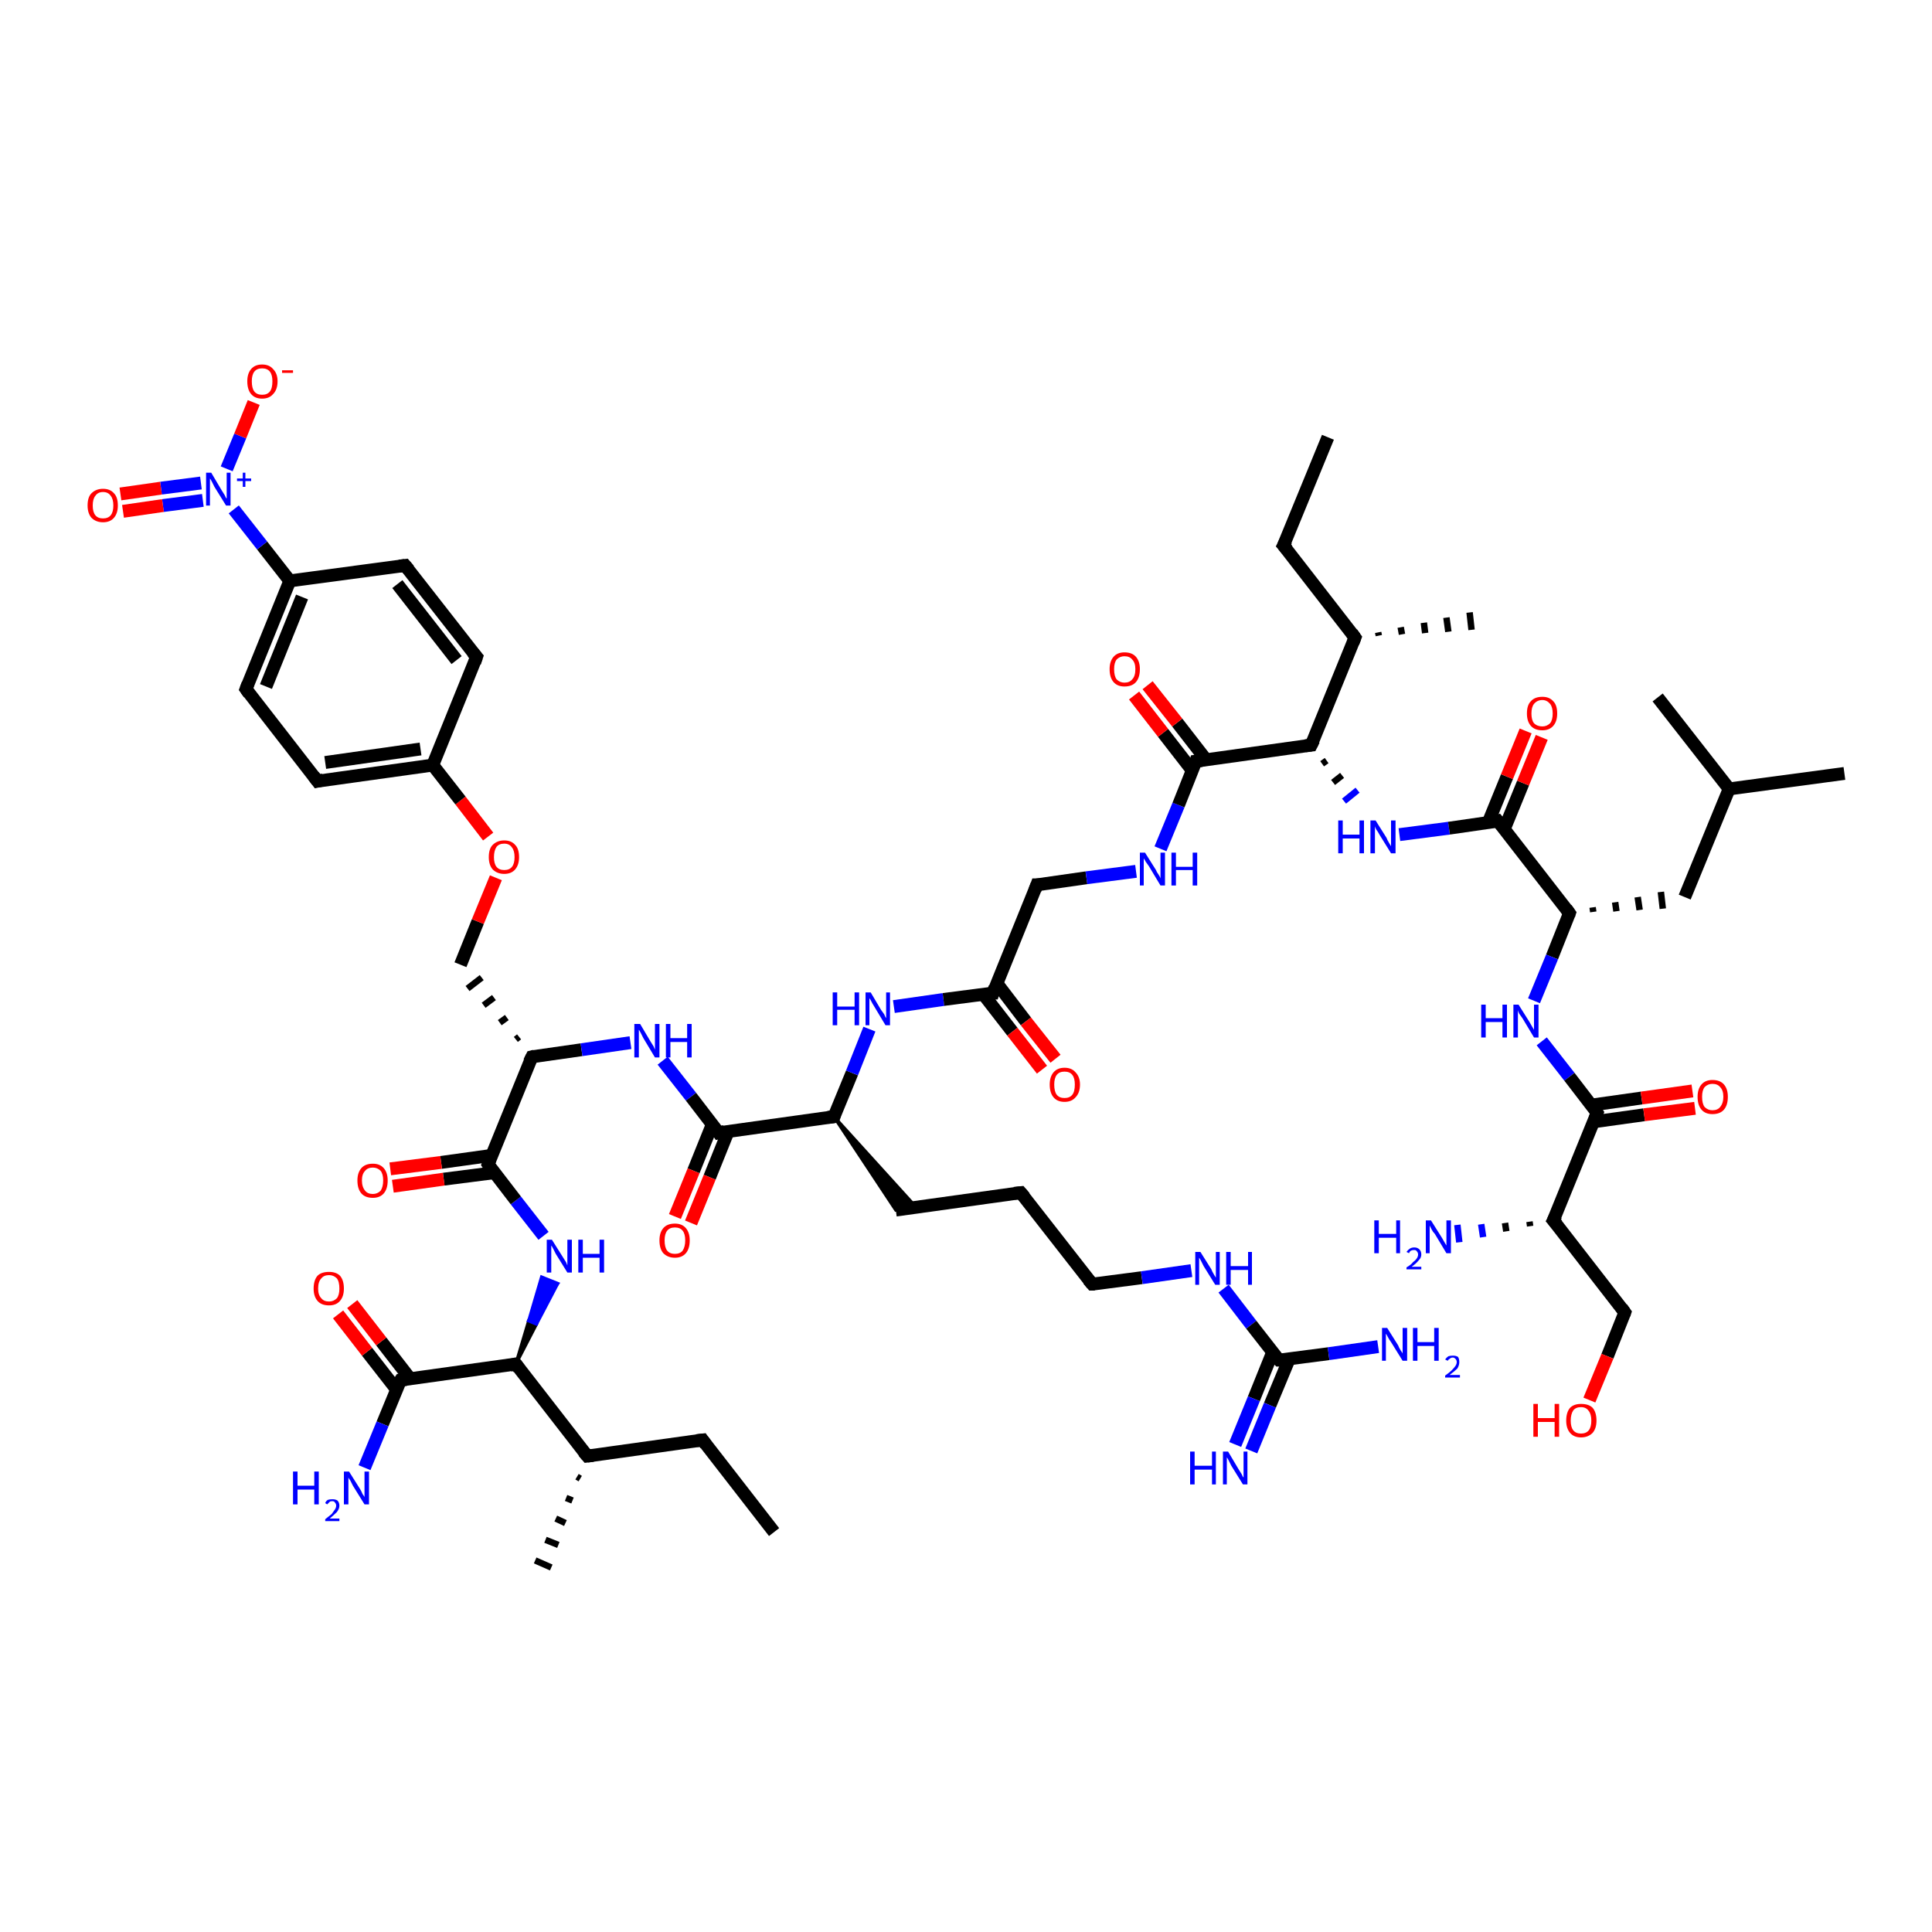 <?xml version='1.0' encoding='iso-8859-1'?>
<svg version='1.1' baseProfile='full'
              xmlns='http://www.w3.org/2000/svg'
                      xmlns:rdkit='http://www.rdkit.org/xml'
                      xmlns:xlink='http://www.w3.org/1999/xlink'
                  xml:space='preserve'
width='300px' height='300px' viewBox='0 0 300 300'>
<!-- END OF HEADER -->
<rect style='opacity:1.0;fill:#FFFFFF;stroke:none' width='300.0' height='300.0' x='0.0' y='0.0'> </rect>
<path class='bond-0 atom-0 atom-1' d='M 120.2,237.9 L 109.1,223.6' style='fill:none;fill-rule:evenodd;stroke:#000000;stroke-width:2.0px;stroke-linecap:butt;stroke-linejoin:miter;stroke-opacity:1' />
<path class='bond-1 atom-1 atom-2' d='M 109.1,223.6 L 91.2,226.1' style='fill:none;fill-rule:evenodd;stroke:#000000;stroke-width:2.0px;stroke-linecap:butt;stroke-linejoin:miter;stroke-opacity:1' />
<path class='bond-2 atom-2 atom-3' d='M 90.1,229.6 L 89.6,229.3' style='fill:none;fill-rule:evenodd;stroke:#000000;stroke-width:1.0px;stroke-linecap:butt;stroke-linejoin:miter;stroke-opacity:1' />
<path class='bond-2 atom-2 atom-3' d='M 88.9,233.0 L 87.9,232.6' style='fill:none;fill-rule:evenodd;stroke:#000000;stroke-width:1.0px;stroke-linecap:butt;stroke-linejoin:miter;stroke-opacity:1' />
<path class='bond-2 atom-2 atom-3' d='M 87.8,236.5 L 86.3,235.8' style='fill:none;fill-rule:evenodd;stroke:#000000;stroke-width:1.0px;stroke-linecap:butt;stroke-linejoin:miter;stroke-opacity:1' />
<path class='bond-2 atom-2 atom-3' d='M 86.7,239.9 L 84.7,239.1' style='fill:none;fill-rule:evenodd;stroke:#000000;stroke-width:1.0px;stroke-linecap:butt;stroke-linejoin:miter;stroke-opacity:1' />
<path class='bond-2 atom-2 atom-3' d='M 85.6,243.4 L 83.1,242.3' style='fill:none;fill-rule:evenodd;stroke:#000000;stroke-width:1.0px;stroke-linecap:butt;stroke-linejoin:miter;stroke-opacity:1' />
<path class='bond-3 atom-2 atom-4' d='M 91.2,226.1 L 80.1,211.8' style='fill:none;fill-rule:evenodd;stroke:#000000;stroke-width:2.0px;stroke-linecap:butt;stroke-linejoin:miter;stroke-opacity:1' />
<path class='bond-4 atom-4 atom-5' d='M 80.1,211.8 L 82.1,205.1 L 83.3,205.6 Z' style='fill:#000000;fill-rule:evenodd;fill-opacity:1;stroke:#000000;stroke-width:0.5px;stroke-linecap:butt;stroke-linejoin:miter;stroke-opacity:1;' />
<path class='bond-4 atom-4 atom-5' d='M 82.1,205.1 L 86.6,199.3 L 84.1,198.3 Z' style='fill:#0000FF;fill-rule:evenodd;fill-opacity:1;stroke:#0000FF;stroke-width:0.5px;stroke-linecap:butt;stroke-linejoin:miter;stroke-opacity:1;' />
<path class='bond-4 atom-4 atom-5' d='M 82.1,205.1 L 83.3,205.6 L 86.6,199.3 Z' style='fill:#0000FF;fill-rule:evenodd;fill-opacity:1;stroke:#0000FF;stroke-width:0.5px;stroke-linecap:butt;stroke-linejoin:miter;stroke-opacity:1;' />
<path class='bond-5 atom-5 atom-6' d='M 84.4,191.9 L 80.1,186.4' style='fill:none;fill-rule:evenodd;stroke:#0000FF;stroke-width:2.0px;stroke-linecap:butt;stroke-linejoin:miter;stroke-opacity:1' />
<path class='bond-5 atom-5 atom-6' d='M 80.1,186.4 L 75.8,180.8' style='fill:none;fill-rule:evenodd;stroke:#000000;stroke-width:2.0px;stroke-linecap:butt;stroke-linejoin:miter;stroke-opacity:1' />
<path class='bond-6 atom-6 atom-7' d='M 76.4,179.4 L 68.5,180.5' style='fill:none;fill-rule:evenodd;stroke:#000000;stroke-width:2.0px;stroke-linecap:butt;stroke-linejoin:miter;stroke-opacity:1' />
<path class='bond-6 atom-6 atom-7' d='M 68.5,180.5 L 60.6,181.5' style='fill:none;fill-rule:evenodd;stroke:#FF0000;stroke-width:2.0px;stroke-linecap:butt;stroke-linejoin:miter;stroke-opacity:1' />
<path class='bond-6 atom-6 atom-7' d='M 76.7,182.1 L 68.9,183.1' style='fill:none;fill-rule:evenodd;stroke:#000000;stroke-width:2.0px;stroke-linecap:butt;stroke-linejoin:miter;stroke-opacity:1' />
<path class='bond-6 atom-6 atom-7' d='M 68.9,183.1 L 61.0,184.2' style='fill:none;fill-rule:evenodd;stroke:#FF0000;stroke-width:2.0px;stroke-linecap:butt;stroke-linejoin:miter;stroke-opacity:1' />
<path class='bond-7 atom-6 atom-8' d='M 75.8,180.8 L 82.6,164.1' style='fill:none;fill-rule:evenodd;stroke:#000000;stroke-width:2.0px;stroke-linecap:butt;stroke-linejoin:miter;stroke-opacity:1' />
<path class='bond-8 atom-8 atom-9' d='M 80.6,161.0 L 80.1,161.4' style='fill:none;fill-rule:evenodd;stroke:#000000;stroke-width:1.0px;stroke-linecap:butt;stroke-linejoin:miter;stroke-opacity:1' />
<path class='bond-8 atom-8 atom-9' d='M 78.7,158.0 L 77.6,158.8' style='fill:none;fill-rule:evenodd;stroke:#000000;stroke-width:1.0px;stroke-linecap:butt;stroke-linejoin:miter;stroke-opacity:1' />
<path class='bond-8 atom-8 atom-9' d='M 76.7,154.9 L 75.1,156.1' style='fill:none;fill-rule:evenodd;stroke:#000000;stroke-width:1.0px;stroke-linecap:butt;stroke-linejoin:miter;stroke-opacity:1' />
<path class='bond-8 atom-8 atom-9' d='M 74.8,151.8 L 72.6,153.5' style='fill:none;fill-rule:evenodd;stroke:#000000;stroke-width:1.0px;stroke-linecap:butt;stroke-linejoin:miter;stroke-opacity:1' />
<path class='bond-9 atom-9 atom-10' d='M 71.5,149.8 L 74.2,143.1' style='fill:none;fill-rule:evenodd;stroke:#000000;stroke-width:2.0px;stroke-linecap:butt;stroke-linejoin:miter;stroke-opacity:1' />
<path class='bond-9 atom-9 atom-10' d='M 74.2,143.1 L 77.0,136.3' style='fill:none;fill-rule:evenodd;stroke:#FF0000;stroke-width:2.0px;stroke-linecap:butt;stroke-linejoin:miter;stroke-opacity:1' />
<path class='bond-10 atom-10 atom-11' d='M 75.8,129.9 L 71.5,124.3' style='fill:none;fill-rule:evenodd;stroke:#FF0000;stroke-width:2.0px;stroke-linecap:butt;stroke-linejoin:miter;stroke-opacity:1' />
<path class='bond-10 atom-10 atom-11' d='M 71.5,124.3 L 67.2,118.8' style='fill:none;fill-rule:evenodd;stroke:#000000;stroke-width:2.0px;stroke-linecap:butt;stroke-linejoin:miter;stroke-opacity:1' />
<path class='bond-11 atom-11 atom-12' d='M 67.2,118.8 L 49.3,121.3' style='fill:none;fill-rule:evenodd;stroke:#000000;stroke-width:2.0px;stroke-linecap:butt;stroke-linejoin:miter;stroke-opacity:1' />
<path class='bond-11 atom-11 atom-12' d='M 65.3,116.3 L 50.5,118.4' style='fill:none;fill-rule:evenodd;stroke:#000000;stroke-width:2.0px;stroke-linecap:butt;stroke-linejoin:miter;stroke-opacity:1' />
<path class='bond-12 atom-12 atom-13' d='M 49.3,121.3 L 38.2,107.0' style='fill:none;fill-rule:evenodd;stroke:#000000;stroke-width:2.0px;stroke-linecap:butt;stroke-linejoin:miter;stroke-opacity:1' />
<path class='bond-13 atom-13 atom-14' d='M 38.2,107.0 L 45.0,90.2' style='fill:none;fill-rule:evenodd;stroke:#000000;stroke-width:2.0px;stroke-linecap:butt;stroke-linejoin:miter;stroke-opacity:1' />
<path class='bond-13 atom-13 atom-14' d='M 41.3,106.6 L 46.9,92.7' style='fill:none;fill-rule:evenodd;stroke:#000000;stroke-width:2.0px;stroke-linecap:butt;stroke-linejoin:miter;stroke-opacity:1' />
<path class='bond-14 atom-14 atom-15' d='M 45.0,90.2 L 62.9,87.8' style='fill:none;fill-rule:evenodd;stroke:#000000;stroke-width:2.0px;stroke-linecap:butt;stroke-linejoin:miter;stroke-opacity:1' />
<path class='bond-15 atom-15 atom-16' d='M 62.9,87.8 L 74.0,102.0' style='fill:none;fill-rule:evenodd;stroke:#000000;stroke-width:2.0px;stroke-linecap:butt;stroke-linejoin:miter;stroke-opacity:1' />
<path class='bond-15 atom-15 atom-16' d='M 61.7,90.7 L 70.9,102.5' style='fill:none;fill-rule:evenodd;stroke:#000000;stroke-width:2.0px;stroke-linecap:butt;stroke-linejoin:miter;stroke-opacity:1' />
<path class='bond-16 atom-14 atom-17' d='M 45.0,90.2 L 40.7,84.7' style='fill:none;fill-rule:evenodd;stroke:#000000;stroke-width:2.0px;stroke-linecap:butt;stroke-linejoin:miter;stroke-opacity:1' />
<path class='bond-16 atom-14 atom-17' d='M 40.7,84.7 L 36.3,79.1' style='fill:none;fill-rule:evenodd;stroke:#0000FF;stroke-width:2.0px;stroke-linecap:butt;stroke-linejoin:miter;stroke-opacity:1' />
<path class='bond-17 atom-17 atom-18' d='M 35.2,72.8 L 37.3,67.7' style='fill:none;fill-rule:evenodd;stroke:#0000FF;stroke-width:2.0px;stroke-linecap:butt;stroke-linejoin:miter;stroke-opacity:1' />
<path class='bond-17 atom-17 atom-18' d='M 37.3,67.7 L 39.4,62.5' style='fill:none;fill-rule:evenodd;stroke:#FF0000;stroke-width:2.0px;stroke-linecap:butt;stroke-linejoin:miter;stroke-opacity:1' />
<path class='bond-18 atom-17 atom-19' d='M 31.2,75.0 L 25.0,75.8' style='fill:none;fill-rule:evenodd;stroke:#0000FF;stroke-width:2.0px;stroke-linecap:butt;stroke-linejoin:miter;stroke-opacity:1' />
<path class='bond-18 atom-17 atom-19' d='M 25.0,75.8 L 18.7,76.7' style='fill:none;fill-rule:evenodd;stroke:#FF0000;stroke-width:2.0px;stroke-linecap:butt;stroke-linejoin:miter;stroke-opacity:1' />
<path class='bond-18 atom-17 atom-19' d='M 31.5,77.7 L 25.3,78.5' style='fill:none;fill-rule:evenodd;stroke:#0000FF;stroke-width:2.0px;stroke-linecap:butt;stroke-linejoin:miter;stroke-opacity:1' />
<path class='bond-18 atom-17 atom-19' d='M 25.3,78.5 L 19.1,79.4' style='fill:none;fill-rule:evenodd;stroke:#FF0000;stroke-width:2.0px;stroke-linecap:butt;stroke-linejoin:miter;stroke-opacity:1' />
<path class='bond-19 atom-8 atom-20' d='M 82.6,164.1 L 90.3,163.0' style='fill:none;fill-rule:evenodd;stroke:#000000;stroke-width:2.0px;stroke-linecap:butt;stroke-linejoin:miter;stroke-opacity:1' />
<path class='bond-19 atom-8 atom-20' d='M 90.3,163.0 L 97.9,161.9' style='fill:none;fill-rule:evenodd;stroke:#0000FF;stroke-width:2.0px;stroke-linecap:butt;stroke-linejoin:miter;stroke-opacity:1' />
<path class='bond-20 atom-20 atom-21' d='M 102.9,164.7 L 107.3,170.3' style='fill:none;fill-rule:evenodd;stroke:#0000FF;stroke-width:2.0px;stroke-linecap:butt;stroke-linejoin:miter;stroke-opacity:1' />
<path class='bond-20 atom-20 atom-21' d='M 107.3,170.3 L 111.6,175.9' style='fill:none;fill-rule:evenodd;stroke:#000000;stroke-width:2.0px;stroke-linecap:butt;stroke-linejoin:miter;stroke-opacity:1' />
<path class='bond-21 atom-21 atom-22' d='M 110.6,174.6 L 107.7,181.8' style='fill:none;fill-rule:evenodd;stroke:#000000;stroke-width:2.0px;stroke-linecap:butt;stroke-linejoin:miter;stroke-opacity:1' />
<path class='bond-21 atom-21 atom-22' d='M 107.7,181.8 L 104.8,188.9' style='fill:none;fill-rule:evenodd;stroke:#FF0000;stroke-width:2.0px;stroke-linecap:butt;stroke-linejoin:miter;stroke-opacity:1' />
<path class='bond-21 atom-21 atom-22' d='M 113.1,175.6 L 110.2,182.8' style='fill:none;fill-rule:evenodd;stroke:#000000;stroke-width:2.0px;stroke-linecap:butt;stroke-linejoin:miter;stroke-opacity:1' />
<path class='bond-21 atom-21 atom-22' d='M 110.2,182.8 L 107.3,189.9' style='fill:none;fill-rule:evenodd;stroke:#FF0000;stroke-width:2.0px;stroke-linecap:butt;stroke-linejoin:miter;stroke-opacity:1' />
<path class='bond-22 atom-21 atom-23' d='M 111.6,175.9 L 129.5,173.4' style='fill:none;fill-rule:evenodd;stroke:#000000;stroke-width:2.0px;stroke-linecap:butt;stroke-linejoin:miter;stroke-opacity:1' />
<path class='bond-23 atom-23 atom-24' d='M 129.5,173.4 L 142.2,187.4 L 139.1,187.9 Z' style='fill:#000000;fill-rule:evenodd;fill-opacity:1;stroke:#000000;stroke-width:0.5px;stroke-linecap:butt;stroke-linejoin:miter;stroke-opacity:1;' />
<path class='bond-24 atom-24 atom-25' d='M 139.1,187.9 L 158.5,185.2' style='fill:none;fill-rule:evenodd;stroke:#000000;stroke-width:2.0px;stroke-linecap:butt;stroke-linejoin:miter;stroke-opacity:1' />
<path class='bond-25 atom-25 atom-26' d='M 158.5,185.2 L 169.6,199.4' style='fill:none;fill-rule:evenodd;stroke:#000000;stroke-width:2.0px;stroke-linecap:butt;stroke-linejoin:miter;stroke-opacity:1' />
<path class='bond-26 atom-26 atom-27' d='M 169.6,199.4 L 177.3,198.4' style='fill:none;fill-rule:evenodd;stroke:#000000;stroke-width:2.0px;stroke-linecap:butt;stroke-linejoin:miter;stroke-opacity:1' />
<path class='bond-26 atom-26 atom-27' d='M 177.3,198.4 L 185.0,197.3' style='fill:none;fill-rule:evenodd;stroke:#0000FF;stroke-width:2.0px;stroke-linecap:butt;stroke-linejoin:miter;stroke-opacity:1' />
<path class='bond-27 atom-27 atom-28' d='M 190.0,200.1 L 194.3,205.7' style='fill:none;fill-rule:evenodd;stroke:#0000FF;stroke-width:2.0px;stroke-linecap:butt;stroke-linejoin:miter;stroke-opacity:1' />
<path class='bond-27 atom-27 atom-28' d='M 194.3,205.7 L 198.6,211.2' style='fill:none;fill-rule:evenodd;stroke:#000000;stroke-width:2.0px;stroke-linecap:butt;stroke-linejoin:miter;stroke-opacity:1' />
<path class='bond-28 atom-28 atom-29' d='M 198.6,211.2 L 206.3,210.2' style='fill:none;fill-rule:evenodd;stroke:#000000;stroke-width:2.0px;stroke-linecap:butt;stroke-linejoin:miter;stroke-opacity:1' />
<path class='bond-28 atom-28 atom-29' d='M 206.3,210.2 L 214.0,209.1' style='fill:none;fill-rule:evenodd;stroke:#0000FF;stroke-width:2.0px;stroke-linecap:butt;stroke-linejoin:miter;stroke-opacity:1' />
<path class='bond-29 atom-28 atom-30' d='M 197.6,210.0 L 194.7,217.2' style='fill:none;fill-rule:evenodd;stroke:#000000;stroke-width:2.0px;stroke-linecap:butt;stroke-linejoin:miter;stroke-opacity:1' />
<path class='bond-29 atom-28 atom-30' d='M 194.7,217.2 L 191.8,224.3' style='fill:none;fill-rule:evenodd;stroke:#0000FF;stroke-width:2.0px;stroke-linecap:butt;stroke-linejoin:miter;stroke-opacity:1' />
<path class='bond-29 atom-28 atom-30' d='M 200.2,211.0 L 197.2,218.2' style='fill:none;fill-rule:evenodd;stroke:#000000;stroke-width:2.0px;stroke-linecap:butt;stroke-linejoin:miter;stroke-opacity:1' />
<path class='bond-29 atom-28 atom-30' d='M 197.2,218.2 L 194.3,225.3' style='fill:none;fill-rule:evenodd;stroke:#0000FF;stroke-width:2.0px;stroke-linecap:butt;stroke-linejoin:miter;stroke-opacity:1' />
<path class='bond-30 atom-23 atom-31' d='M 129.5,173.4 L 132.3,166.6' style='fill:none;fill-rule:evenodd;stroke:#000000;stroke-width:2.0px;stroke-linecap:butt;stroke-linejoin:miter;stroke-opacity:1' />
<path class='bond-30 atom-23 atom-31' d='M 132.3,166.6 L 135.0,159.8' style='fill:none;fill-rule:evenodd;stroke:#0000FF;stroke-width:2.0px;stroke-linecap:butt;stroke-linejoin:miter;stroke-opacity:1' />
<path class='bond-31 atom-31 atom-32' d='M 138.8,156.3 L 146.5,155.2' style='fill:none;fill-rule:evenodd;stroke:#0000FF;stroke-width:2.0px;stroke-linecap:butt;stroke-linejoin:miter;stroke-opacity:1' />
<path class='bond-31 atom-31 atom-32' d='M 146.5,155.2 L 154.2,154.2' style='fill:none;fill-rule:evenodd;stroke:#000000;stroke-width:2.0px;stroke-linecap:butt;stroke-linejoin:miter;stroke-opacity:1' />
<path class='bond-32 atom-32 atom-33' d='M 152.7,154.4 L 157.2,160.2' style='fill:none;fill-rule:evenodd;stroke:#000000;stroke-width:2.0px;stroke-linecap:butt;stroke-linejoin:miter;stroke-opacity:1' />
<path class='bond-32 atom-32 atom-33' d='M 157.2,160.2 L 161.8,166.1' style='fill:none;fill-rule:evenodd;stroke:#FF0000;stroke-width:2.0px;stroke-linecap:butt;stroke-linejoin:miter;stroke-opacity:1' />
<path class='bond-32 atom-32 atom-33' d='M 154.8,152.7 L 159.3,158.6' style='fill:none;fill-rule:evenodd;stroke:#000000;stroke-width:2.0px;stroke-linecap:butt;stroke-linejoin:miter;stroke-opacity:1' />
<path class='bond-32 atom-32 atom-33' d='M 159.3,158.6 L 163.9,164.4' style='fill:none;fill-rule:evenodd;stroke:#FF0000;stroke-width:2.0px;stroke-linecap:butt;stroke-linejoin:miter;stroke-opacity:1' />
<path class='bond-33 atom-32 atom-34' d='M 154.2,154.2 L 161.0,137.4' style='fill:none;fill-rule:evenodd;stroke:#000000;stroke-width:2.0px;stroke-linecap:butt;stroke-linejoin:miter;stroke-opacity:1' />
<path class='bond-34 atom-34 atom-35' d='M 161.0,137.4 L 168.7,136.3' style='fill:none;fill-rule:evenodd;stroke:#000000;stroke-width:2.0px;stroke-linecap:butt;stroke-linejoin:miter;stroke-opacity:1' />
<path class='bond-34 atom-34 atom-35' d='M 168.7,136.3 L 176.4,135.3' style='fill:none;fill-rule:evenodd;stroke:#0000FF;stroke-width:2.0px;stroke-linecap:butt;stroke-linejoin:miter;stroke-opacity:1' />
<path class='bond-35 atom-35 atom-36' d='M 180.2,131.8 L 183.0,125.0' style='fill:none;fill-rule:evenodd;stroke:#0000FF;stroke-width:2.0px;stroke-linecap:butt;stroke-linejoin:miter;stroke-opacity:1' />
<path class='bond-35 atom-35 atom-36' d='M 183.0,125.0 L 185.7,118.2' style='fill:none;fill-rule:evenodd;stroke:#000000;stroke-width:2.0px;stroke-linecap:butt;stroke-linejoin:miter;stroke-opacity:1' />
<path class='bond-36 atom-36 atom-37' d='M 187.3,118.0 L 182.8,112.2' style='fill:none;fill-rule:evenodd;stroke:#000000;stroke-width:2.0px;stroke-linecap:butt;stroke-linejoin:miter;stroke-opacity:1' />
<path class='bond-36 atom-36 atom-37' d='M 182.8,112.2 L 178.2,106.4' style='fill:none;fill-rule:evenodd;stroke:#FF0000;stroke-width:2.0px;stroke-linecap:butt;stroke-linejoin:miter;stroke-opacity:1' />
<path class='bond-36 atom-36 atom-37' d='M 185.1,119.6 L 180.6,113.8' style='fill:none;fill-rule:evenodd;stroke:#000000;stroke-width:2.0px;stroke-linecap:butt;stroke-linejoin:miter;stroke-opacity:1' />
<path class='bond-36 atom-36 atom-37' d='M 180.6,113.8 L 176.1,108.0' style='fill:none;fill-rule:evenodd;stroke:#FF0000;stroke-width:2.0px;stroke-linecap:butt;stroke-linejoin:miter;stroke-opacity:1' />
<path class='bond-37 atom-36 atom-38' d='M 185.7,118.2 L 203.6,115.7' style='fill:none;fill-rule:evenodd;stroke:#000000;stroke-width:2.0px;stroke-linecap:butt;stroke-linejoin:miter;stroke-opacity:1' />
<path class='bond-38 atom-38 atom-39' d='M 205.3,118.6 L 206.0,118.1' style='fill:none;fill-rule:evenodd;stroke:#000000;stroke-width:1.0px;stroke-linecap:butt;stroke-linejoin:miter;stroke-opacity:1' />
<path class='bond-38 atom-38 atom-39' d='M 207.0,121.5 L 208.4,120.4' style='fill:none;fill-rule:evenodd;stroke:#000000;stroke-width:1.0px;stroke-linecap:butt;stroke-linejoin:miter;stroke-opacity:1' />
<path class='bond-38 atom-38 atom-39' d='M 208.7,124.4 L 210.8,122.7' style='fill:none;fill-rule:evenodd;stroke:#0000FF;stroke-width:1.0px;stroke-linecap:butt;stroke-linejoin:miter;stroke-opacity:1' />
<path class='bond-39 atom-39 atom-40' d='M 217.3,129.6 L 225.0,128.6' style='fill:none;fill-rule:evenodd;stroke:#0000FF;stroke-width:2.0px;stroke-linecap:butt;stroke-linejoin:miter;stroke-opacity:1' />
<path class='bond-39 atom-39 atom-40' d='M 225.0,128.6 L 232.6,127.5' style='fill:none;fill-rule:evenodd;stroke:#000000;stroke-width:2.0px;stroke-linecap:butt;stroke-linejoin:miter;stroke-opacity:1' />
<path class='bond-40 atom-40 atom-41' d='M 233.6,128.7 L 236.5,121.6' style='fill:none;fill-rule:evenodd;stroke:#000000;stroke-width:2.0px;stroke-linecap:butt;stroke-linejoin:miter;stroke-opacity:1' />
<path class='bond-40 atom-40 atom-41' d='M 236.5,121.6 L 239.4,114.5' style='fill:none;fill-rule:evenodd;stroke:#FF0000;stroke-width:2.0px;stroke-linecap:butt;stroke-linejoin:miter;stroke-opacity:1' />
<path class='bond-40 atom-40 atom-41' d='M 231.1,127.7 L 234.0,120.6' style='fill:none;fill-rule:evenodd;stroke:#000000;stroke-width:2.0px;stroke-linecap:butt;stroke-linejoin:miter;stroke-opacity:1' />
<path class='bond-40 atom-40 atom-41' d='M 234.0,120.6 L 236.9,113.5' style='fill:none;fill-rule:evenodd;stroke:#FF0000;stroke-width:2.0px;stroke-linecap:butt;stroke-linejoin:miter;stroke-opacity:1' />
<path class='bond-41 atom-40 atom-42' d='M 232.6,127.5 L 243.7,141.8' style='fill:none;fill-rule:evenodd;stroke:#000000;stroke-width:2.0px;stroke-linecap:butt;stroke-linejoin:miter;stroke-opacity:1' />
<path class='bond-42 atom-42 atom-43' d='M 247.4,141.6 L 247.3,140.9' style='fill:none;fill-rule:evenodd;stroke:#000000;stroke-width:1.0px;stroke-linecap:butt;stroke-linejoin:miter;stroke-opacity:1' />
<path class='bond-42 atom-42 atom-43' d='M 251.0,141.5 L 250.8,140.1' style='fill:none;fill-rule:evenodd;stroke:#000000;stroke-width:1.0px;stroke-linecap:butt;stroke-linejoin:miter;stroke-opacity:1' />
<path class='bond-42 atom-42 atom-43' d='M 254.6,141.3 L 254.3,139.3' style='fill:none;fill-rule:evenodd;stroke:#000000;stroke-width:1.0px;stroke-linecap:butt;stroke-linejoin:miter;stroke-opacity:1' />
<path class='bond-42 atom-42 atom-43' d='M 258.2,141.1 L 257.9,138.5' style='fill:none;fill-rule:evenodd;stroke:#000000;stroke-width:1.0px;stroke-linecap:butt;stroke-linejoin:miter;stroke-opacity:1' />
<path class='bond-43 atom-43 atom-44' d='M 261.6,139.3 L 268.5,122.5' style='fill:none;fill-rule:evenodd;stroke:#000000;stroke-width:2.0px;stroke-linecap:butt;stroke-linejoin:miter;stroke-opacity:1' />
<path class='bond-44 atom-44 atom-45' d='M 268.5,122.5 L 286.4,120.1' style='fill:none;fill-rule:evenodd;stroke:#000000;stroke-width:2.0px;stroke-linecap:butt;stroke-linejoin:miter;stroke-opacity:1' />
<path class='bond-45 atom-44 atom-46' d='M 268.5,122.5 L 257.4,108.3' style='fill:none;fill-rule:evenodd;stroke:#000000;stroke-width:2.0px;stroke-linecap:butt;stroke-linejoin:miter;stroke-opacity:1' />
<path class='bond-46 atom-42 atom-47' d='M 243.7,141.8 L 241.0,148.6' style='fill:none;fill-rule:evenodd;stroke:#000000;stroke-width:2.0px;stroke-linecap:butt;stroke-linejoin:miter;stroke-opacity:1' />
<path class='bond-46 atom-42 atom-47' d='M 241.0,148.6 L 238.2,155.4' style='fill:none;fill-rule:evenodd;stroke:#0000FF;stroke-width:2.0px;stroke-linecap:butt;stroke-linejoin:miter;stroke-opacity:1' />
<path class='bond-47 atom-47 atom-48' d='M 239.4,161.7 L 243.7,167.2' style='fill:none;fill-rule:evenodd;stroke:#0000FF;stroke-width:2.0px;stroke-linecap:butt;stroke-linejoin:miter;stroke-opacity:1' />
<path class='bond-47 atom-47 atom-48' d='M 243.7,167.2 L 248.0,172.8' style='fill:none;fill-rule:evenodd;stroke:#000000;stroke-width:2.0px;stroke-linecap:butt;stroke-linejoin:miter;stroke-opacity:1' />
<path class='bond-48 atom-48 atom-49' d='M 247.4,174.2 L 255.3,173.1' style='fill:none;fill-rule:evenodd;stroke:#000000;stroke-width:2.0px;stroke-linecap:butt;stroke-linejoin:miter;stroke-opacity:1' />
<path class='bond-48 atom-48 atom-49' d='M 255.3,173.1 L 263.2,172.1' style='fill:none;fill-rule:evenodd;stroke:#FF0000;stroke-width:2.0px;stroke-linecap:butt;stroke-linejoin:miter;stroke-opacity:1' />
<path class='bond-48 atom-48 atom-49' d='M 247.1,171.6 L 254.9,170.5' style='fill:none;fill-rule:evenodd;stroke:#000000;stroke-width:2.0px;stroke-linecap:butt;stroke-linejoin:miter;stroke-opacity:1' />
<path class='bond-48 atom-48 atom-49' d='M 254.9,170.5 L 262.8,169.4' style='fill:none;fill-rule:evenodd;stroke:#FF0000;stroke-width:2.0px;stroke-linecap:butt;stroke-linejoin:miter;stroke-opacity:1' />
<path class='bond-49 atom-48 atom-50' d='M 248.0,172.8 L 241.2,189.5' style='fill:none;fill-rule:evenodd;stroke:#000000;stroke-width:2.0px;stroke-linecap:butt;stroke-linejoin:miter;stroke-opacity:1' />
<path class='bond-50 atom-50 atom-51' d='M 237.6,190.4 L 237.5,189.7' style='fill:none;fill-rule:evenodd;stroke:#000000;stroke-width:1.0px;stroke-linecap:butt;stroke-linejoin:miter;stroke-opacity:1' />
<path class='bond-50 atom-50 atom-51' d='M 233.9,191.2 L 233.7,189.9' style='fill:none;fill-rule:evenodd;stroke:#000000;stroke-width:1.0px;stroke-linecap:butt;stroke-linejoin:miter;stroke-opacity:1' />
<path class='bond-50 atom-50 atom-51' d='M 230.3,192.1 L 230.0,190.1' style='fill:none;fill-rule:evenodd;stroke:#0000FF;stroke-width:1.0px;stroke-linecap:butt;stroke-linejoin:miter;stroke-opacity:1' />
<path class='bond-50 atom-50 atom-51' d='M 226.6,192.9 L 226.3,190.2' style='fill:none;fill-rule:evenodd;stroke:#0000FF;stroke-width:1.0px;stroke-linecap:butt;stroke-linejoin:miter;stroke-opacity:1' />
<path class='bond-51 atom-50 atom-52' d='M 241.2,189.5 L 252.3,203.8' style='fill:none;fill-rule:evenodd;stroke:#000000;stroke-width:2.0px;stroke-linecap:butt;stroke-linejoin:miter;stroke-opacity:1' />
<path class='bond-52 atom-52 atom-53' d='M 252.3,203.8 L 249.6,210.6' style='fill:none;fill-rule:evenodd;stroke:#000000;stroke-width:2.0px;stroke-linecap:butt;stroke-linejoin:miter;stroke-opacity:1' />
<path class='bond-52 atom-52 atom-53' d='M 249.6,210.6 L 246.8,217.4' style='fill:none;fill-rule:evenodd;stroke:#FF0000;stroke-width:2.0px;stroke-linecap:butt;stroke-linejoin:miter;stroke-opacity:1' />
<path class='bond-53 atom-38 atom-54' d='M 203.6,115.7 L 210.4,99.0' style='fill:none;fill-rule:evenodd;stroke:#000000;stroke-width:2.0px;stroke-linecap:butt;stroke-linejoin:miter;stroke-opacity:1' />
<path class='bond-54 atom-54 atom-55' d='M 214.0,98.2 L 214.1,98.7' style='fill:none;fill-rule:evenodd;stroke:#000000;stroke-width:1.0px;stroke-linecap:butt;stroke-linejoin:miter;stroke-opacity:1' />
<path class='bond-54 atom-54 atom-55' d='M 217.5,97.4 L 217.7,98.5' style='fill:none;fill-rule:evenodd;stroke:#000000;stroke-width:1.0px;stroke-linecap:butt;stroke-linejoin:miter;stroke-opacity:1' />
<path class='bond-54 atom-54 atom-55' d='M 221.1,96.7 L 221.3,98.3' style='fill:none;fill-rule:evenodd;stroke:#000000;stroke-width:1.0px;stroke-linecap:butt;stroke-linejoin:miter;stroke-opacity:1' />
<path class='bond-54 atom-54 atom-55' d='M 224.6,95.9 L 224.9,98.1' style='fill:none;fill-rule:evenodd;stroke:#000000;stroke-width:1.0px;stroke-linecap:butt;stroke-linejoin:miter;stroke-opacity:1' />
<path class='bond-54 atom-54 atom-55' d='M 228.2,95.1 L 228.5,97.8' style='fill:none;fill-rule:evenodd;stroke:#000000;stroke-width:1.0px;stroke-linecap:butt;stroke-linejoin:miter;stroke-opacity:1' />
<path class='bond-55 atom-54 atom-56' d='M 210.4,99.0 L 199.3,84.7' style='fill:none;fill-rule:evenodd;stroke:#000000;stroke-width:2.0px;stroke-linecap:butt;stroke-linejoin:miter;stroke-opacity:1' />
<path class='bond-56 atom-56 atom-57' d='M 199.3,84.7 L 206.2,67.9' style='fill:none;fill-rule:evenodd;stroke:#000000;stroke-width:2.0px;stroke-linecap:butt;stroke-linejoin:miter;stroke-opacity:1' />
<path class='bond-57 atom-4 atom-58' d='M 80.1,211.8 L 62.2,214.3' style='fill:none;fill-rule:evenodd;stroke:#000000;stroke-width:2.0px;stroke-linecap:butt;stroke-linejoin:miter;stroke-opacity:1' />
<path class='bond-58 atom-58 atom-59' d='M 62.2,214.3 L 59.4,221.1' style='fill:none;fill-rule:evenodd;stroke:#000000;stroke-width:2.0px;stroke-linecap:butt;stroke-linejoin:miter;stroke-opacity:1' />
<path class='bond-58 atom-58 atom-59' d='M 59.4,221.1 L 56.6,227.9' style='fill:none;fill-rule:evenodd;stroke:#0000FF;stroke-width:2.0px;stroke-linecap:butt;stroke-linejoin:miter;stroke-opacity:1' />
<path class='bond-59 atom-58 atom-60' d='M 63.7,214.1 L 59.2,208.3' style='fill:none;fill-rule:evenodd;stroke:#000000;stroke-width:2.0px;stroke-linecap:butt;stroke-linejoin:miter;stroke-opacity:1' />
<path class='bond-59 atom-58 atom-60' d='M 59.2,208.3 L 54.7,202.5' style='fill:none;fill-rule:evenodd;stroke:#FF0000;stroke-width:2.0px;stroke-linecap:butt;stroke-linejoin:miter;stroke-opacity:1' />
<path class='bond-59 atom-58 atom-60' d='M 61.6,215.8 L 57.0,209.9' style='fill:none;fill-rule:evenodd;stroke:#000000;stroke-width:2.0px;stroke-linecap:butt;stroke-linejoin:miter;stroke-opacity:1' />
<path class='bond-59 atom-58 atom-60' d='M 57.0,209.9 L 52.5,204.1' style='fill:none;fill-rule:evenodd;stroke:#FF0000;stroke-width:2.0px;stroke-linecap:butt;stroke-linejoin:miter;stroke-opacity:1' />
<path class='bond-60 atom-16 atom-11' d='M 74.0,102.0 L 67.2,118.8' style='fill:none;fill-rule:evenodd;stroke:#000000;stroke-width:2.0px;stroke-linecap:butt;stroke-linejoin:miter;stroke-opacity:1' />
<path d='M 109.6,224.3 L 109.1,223.6 L 108.2,223.7' style='fill:none;stroke:#000000;stroke-width:2.0px;stroke-linecap:butt;stroke-linejoin:miter;stroke-opacity:1;' />
<path d='M 92.1,226.0 L 91.2,226.1 L 90.6,225.4' style='fill:none;stroke:#000000;stroke-width:2.0px;stroke-linecap:butt;stroke-linejoin:miter;stroke-opacity:1;' />
<path d='M 80.6,212.5 L 80.1,211.8 L 79.2,212.0' style='fill:none;stroke:#000000;stroke-width:2.0px;stroke-linecap:butt;stroke-linejoin:miter;stroke-opacity:1;' />
<path d='M 76.0,181.1 L 75.8,180.8 L 76.1,180.0' style='fill:none;stroke:#000000;stroke-width:2.0px;stroke-linecap:butt;stroke-linejoin:miter;stroke-opacity:1;' />
<path d='M 82.2,164.9 L 82.6,164.1 L 83.0,164.0' style='fill:none;stroke:#000000;stroke-width:2.0px;stroke-linecap:butt;stroke-linejoin:miter;stroke-opacity:1;' />
<path d='M 50.2,121.1 L 49.3,121.3 L 48.7,120.5' style='fill:none;stroke:#000000;stroke-width:2.0px;stroke-linecap:butt;stroke-linejoin:miter;stroke-opacity:1;' />
<path d='M 38.7,107.7 L 38.2,107.0 L 38.5,106.2' style='fill:none;stroke:#000000;stroke-width:2.0px;stroke-linecap:butt;stroke-linejoin:miter;stroke-opacity:1;' />
<path d='M 62.0,87.9 L 62.9,87.8 L 63.5,88.5' style='fill:none;stroke:#000000;stroke-width:2.0px;stroke-linecap:butt;stroke-linejoin:miter;stroke-opacity:1;' />
<path d='M 73.4,101.3 L 74.0,102.0 L 73.7,102.9' style='fill:none;stroke:#000000;stroke-width:2.0px;stroke-linecap:butt;stroke-linejoin:miter;stroke-opacity:1;' />
<path d='M 111.4,175.6 L 111.6,175.9 L 112.5,175.7' style='fill:none;stroke:#000000;stroke-width:2.0px;stroke-linecap:butt;stroke-linejoin:miter;stroke-opacity:1;' />
<path d='M 128.6,173.5 L 129.5,173.4 L 129.6,173.0' style='fill:none;stroke:#000000;stroke-width:2.0px;stroke-linecap:butt;stroke-linejoin:miter;stroke-opacity:1;' />
<path d='M 157.5,185.3 L 158.5,185.2 L 159.1,185.9' style='fill:none;stroke:#000000;stroke-width:2.0px;stroke-linecap:butt;stroke-linejoin:miter;stroke-opacity:1;' />
<path d='M 169.0,198.7 L 169.6,199.4 L 170.0,199.4' style='fill:none;stroke:#000000;stroke-width:2.0px;stroke-linecap:butt;stroke-linejoin:miter;stroke-opacity:1;' />
<path d='M 198.4,211.0 L 198.6,211.2 L 199.0,211.2' style='fill:none;stroke:#000000;stroke-width:2.0px;stroke-linecap:butt;stroke-linejoin:miter;stroke-opacity:1;' />
<path d='M 153.8,154.2 L 154.2,154.2 L 154.5,153.3' style='fill:none;stroke:#000000;stroke-width:2.0px;stroke-linecap:butt;stroke-linejoin:miter;stroke-opacity:1;' />
<path d='M 160.7,138.2 L 161.0,137.4 L 161.4,137.4' style='fill:none;stroke:#000000;stroke-width:2.0px;stroke-linecap:butt;stroke-linejoin:miter;stroke-opacity:1;' />
<path d='M 185.6,118.5 L 185.7,118.2 L 186.6,118.1' style='fill:none;stroke:#000000;stroke-width:2.0px;stroke-linecap:butt;stroke-linejoin:miter;stroke-opacity:1;' />
<path d='M 202.7,115.8 L 203.6,115.7 L 204.0,114.9' style='fill:none;stroke:#000000;stroke-width:2.0px;stroke-linecap:butt;stroke-linejoin:miter;stroke-opacity:1;' />
<path d='M 232.3,127.6 L 232.6,127.5 L 233.2,128.2' style='fill:none;stroke:#000000;stroke-width:2.0px;stroke-linecap:butt;stroke-linejoin:miter;stroke-opacity:1;' />
<path d='M 243.2,141.1 L 243.7,141.8 L 243.6,142.1' style='fill:none;stroke:#000000;stroke-width:2.0px;stroke-linecap:butt;stroke-linejoin:miter;stroke-opacity:1;' />
<path d='M 247.8,172.5 L 248.0,172.8 L 247.7,173.6' style='fill:none;stroke:#000000;stroke-width:2.0px;stroke-linecap:butt;stroke-linejoin:miter;stroke-opacity:1;' />
<path d='M 241.6,188.7 L 241.2,189.5 L 241.8,190.2' style='fill:none;stroke:#000000;stroke-width:2.0px;stroke-linecap:butt;stroke-linejoin:miter;stroke-opacity:1;' />
<path d='M 251.8,203.1 L 252.3,203.8 L 252.2,204.1' style='fill:none;stroke:#000000;stroke-width:2.0px;stroke-linecap:butt;stroke-linejoin:miter;stroke-opacity:1;' />
<path d='M 210.1,99.8 L 210.4,99.0 L 209.9,98.3' style='fill:none;stroke:#000000;stroke-width:2.0px;stroke-linecap:butt;stroke-linejoin:miter;stroke-opacity:1;' />
<path d='M 199.9,85.4 L 199.3,84.7 L 199.7,83.9' style='fill:none;stroke:#000000;stroke-width:2.0px;stroke-linecap:butt;stroke-linejoin:miter;stroke-opacity:1;' />
<path d='M 63.1,214.2 L 62.2,214.3 L 62.0,214.6' style='fill:none;stroke:#000000;stroke-width:2.0px;stroke-linecap:butt;stroke-linejoin:miter;stroke-opacity:1;' />
<path class='atom-5' d='M 85.7 192.5
L 87.4 195.2
Q 87.6 195.5, 87.9 196.0
Q 88.1 196.5, 88.1 196.5
L 88.1 192.5
L 88.8 192.5
L 88.8 197.6
L 88.1 197.6
L 86.3 194.7
Q 86.1 194.3, 85.9 193.9
Q 85.7 193.5, 85.6 193.4
L 85.6 197.6
L 84.9 197.6
L 84.9 192.5
L 85.7 192.5
' fill='#0000FF'/>
<path class='atom-5' d='M 89.8 192.5
L 90.5 192.5
L 90.5 194.7
L 93.1 194.7
L 93.1 192.5
L 93.8 192.5
L 93.8 197.6
L 93.1 197.6
L 93.1 195.3
L 90.5 195.3
L 90.5 197.6
L 89.8 197.6
L 89.8 192.5
' fill='#0000FF'/>
<path class='atom-7' d='M 55.5 183.3
Q 55.5 182.1, 56.1 181.4
Q 56.7 180.7, 57.9 180.7
Q 59.0 180.7, 59.6 181.4
Q 60.2 182.1, 60.2 183.3
Q 60.2 184.6, 59.6 185.3
Q 59.0 186.0, 57.9 186.0
Q 56.7 186.0, 56.1 185.3
Q 55.5 184.6, 55.5 183.3
M 57.9 185.4
Q 58.6 185.4, 59.1 184.9
Q 59.5 184.3, 59.5 183.3
Q 59.5 182.3, 59.1 181.8
Q 58.6 181.3, 57.9 181.3
Q 57.1 181.3, 56.7 181.8
Q 56.2 182.3, 56.2 183.3
Q 56.2 184.3, 56.7 184.9
Q 57.1 185.4, 57.9 185.4
' fill='#FF0000'/>
<path class='atom-10' d='M 75.9 133.1
Q 75.9 131.8, 76.5 131.2
Q 77.2 130.5, 78.3 130.5
Q 79.4 130.5, 80.0 131.2
Q 80.6 131.8, 80.6 133.1
Q 80.6 134.3, 80.0 135.0
Q 79.4 135.7, 78.3 135.7
Q 77.2 135.7, 76.5 135.0
Q 75.9 134.3, 75.9 133.1
M 78.3 135.1
Q 79.1 135.1, 79.5 134.6
Q 79.9 134.1, 79.9 133.1
Q 79.9 132.1, 79.5 131.6
Q 79.1 131.0, 78.3 131.0
Q 77.5 131.0, 77.1 131.5
Q 76.7 132.1, 76.7 133.1
Q 76.7 134.1, 77.1 134.6
Q 77.5 135.1, 78.3 135.1
' fill='#FF0000'/>
<path class='atom-17' d='M 32.8 73.4
L 34.4 76.1
Q 34.6 76.4, 34.9 76.9
Q 35.1 77.4, 35.2 77.4
L 35.2 73.4
L 35.8 73.4
L 35.8 78.5
L 35.1 78.5
L 33.3 75.6
Q 33.1 75.2, 32.9 74.8
Q 32.7 74.4, 32.6 74.3
L 32.6 78.5
L 32.0 78.5
L 32.0 73.4
L 32.8 73.4
' fill='#0000FF'/>
<path class='atom-17' d='M 36.8 74.3
L 37.7 74.3
L 37.7 73.4
L 38.1 73.4
L 38.1 74.3
L 39.0 74.3
L 39.0 74.7
L 38.1 74.7
L 38.1 75.6
L 37.7 75.6
L 37.7 74.7
L 36.8 74.7
L 36.8 74.3
' fill='#0000FF'/>
<path class='atom-18' d='M 38.4 59.2
Q 38.4 58.0, 39.0 57.3
Q 39.6 56.6, 40.7 56.6
Q 41.8 56.6, 42.4 57.3
Q 43.1 58.0, 43.1 59.2
Q 43.1 60.5, 42.4 61.2
Q 41.8 61.9, 40.7 61.9
Q 39.6 61.9, 39.0 61.2
Q 38.4 60.5, 38.4 59.2
M 40.7 61.3
Q 41.5 61.3, 41.9 60.8
Q 42.3 60.3, 42.3 59.2
Q 42.3 58.2, 41.9 57.7
Q 41.5 57.2, 40.7 57.2
Q 39.9 57.2, 39.5 57.7
Q 39.1 58.2, 39.1 59.2
Q 39.1 60.3, 39.5 60.8
Q 39.9 61.3, 40.7 61.3
' fill='#FF0000'/>
<path class='atom-18' d='M 43.8 57.5
L 45.5 57.5
L 45.5 57.9
L 43.8 57.9
L 43.8 57.5
' fill='#FF0000'/>
<path class='atom-19' d='M 13.6 78.5
Q 13.6 77.2, 14.2 76.6
Q 14.9 75.9, 16.0 75.9
Q 17.1 75.9, 17.7 76.6
Q 18.3 77.2, 18.3 78.5
Q 18.3 79.7, 17.7 80.4
Q 17.1 81.1, 16.0 81.1
Q 14.9 81.1, 14.2 80.4
Q 13.6 79.7, 13.6 78.5
M 16.0 80.5
Q 16.8 80.5, 17.2 80.0
Q 17.6 79.5, 17.6 78.5
Q 17.6 77.5, 17.2 77.0
Q 16.8 76.4, 16.0 76.4
Q 15.2 76.4, 14.8 77.0
Q 14.4 77.5, 14.4 78.5
Q 14.4 79.5, 14.8 80.0
Q 15.2 80.5, 16.0 80.5
' fill='#FF0000'/>
<path class='atom-20' d='M 99.4 159.0
L 101.0 161.7
Q 101.2 162.0, 101.5 162.5
Q 101.7 163.0, 101.7 163.0
L 101.7 159.0
L 102.4 159.0
L 102.4 164.2
L 101.7 164.2
L 99.9 161.2
Q 99.7 160.8, 99.5 160.4
Q 99.3 160.0, 99.2 159.9
L 99.2 164.2
L 98.5 164.2
L 98.5 159.0
L 99.4 159.0
' fill='#0000FF'/>
<path class='atom-20' d='M 103.4 159.0
L 104.1 159.0
L 104.1 161.2
L 106.7 161.2
L 106.7 159.0
L 107.4 159.0
L 107.4 164.2
L 106.7 164.2
L 106.7 161.8
L 104.1 161.8
L 104.1 164.2
L 103.4 164.2
L 103.4 159.0
' fill='#0000FF'/>
<path class='atom-22' d='M 102.4 192.6
Q 102.4 191.4, 103.0 190.7
Q 103.6 190.0, 104.8 190.0
Q 105.9 190.0, 106.5 190.7
Q 107.1 191.4, 107.1 192.6
Q 107.1 193.9, 106.5 194.6
Q 105.9 195.3, 104.8 195.3
Q 103.7 195.3, 103.0 194.6
Q 102.4 193.9, 102.4 192.6
M 104.8 194.7
Q 105.6 194.7, 106.0 194.2
Q 106.4 193.6, 106.4 192.6
Q 106.4 191.6, 106.0 191.1
Q 105.6 190.6, 104.8 190.6
Q 104.0 190.6, 103.6 191.1
Q 103.2 191.6, 103.2 192.6
Q 103.2 193.7, 103.6 194.2
Q 104.0 194.7, 104.8 194.7
' fill='#FF0000'/>
<path class='atom-27' d='M 186.4 194.4
L 188.1 197.1
Q 188.2 197.4, 188.5 197.9
Q 188.8 198.4, 188.8 198.4
L 188.8 194.4
L 189.4 194.4
L 189.4 199.5
L 188.7 199.5
L 186.9 196.6
Q 186.7 196.2, 186.5 195.8
Q 186.3 195.4, 186.2 195.3
L 186.2 199.5
L 185.6 199.5
L 185.6 194.4
L 186.4 194.4
' fill='#0000FF'/>
<path class='atom-27' d='M 190.4 194.4
L 191.1 194.4
L 191.1 196.6
L 193.8 196.6
L 193.8 194.4
L 194.4 194.4
L 194.4 199.5
L 193.8 199.5
L 193.8 197.2
L 191.1 197.2
L 191.1 199.5
L 190.4 199.5
L 190.4 194.4
' fill='#0000FF'/>
<path class='atom-29' d='M 215.4 206.2
L 217.1 208.9
Q 217.2 209.2, 217.5 209.7
Q 217.8 210.1, 217.8 210.2
L 217.8 206.2
L 218.5 206.2
L 218.5 211.3
L 217.8 211.3
L 216.0 208.4
Q 215.7 208.0, 215.5 207.6
Q 215.3 207.2, 215.2 207.1
L 215.2 211.3
L 214.6 211.3
L 214.6 206.2
L 215.4 206.2
' fill='#0000FF'/>
<path class='atom-29' d='M 219.4 206.2
L 220.1 206.2
L 220.1 208.4
L 222.7 208.4
L 222.7 206.2
L 223.4 206.2
L 223.4 211.3
L 222.7 211.3
L 222.7 209.0
L 220.1 209.0
L 220.1 211.3
L 219.4 211.3
L 219.4 206.2
' fill='#0000FF'/>
<path class='atom-29' d='M 224.4 211.1
Q 224.6 210.8, 224.9 210.6
Q 225.2 210.5, 225.6 210.5
Q 226.1 210.5, 226.4 210.7
Q 226.6 211.0, 226.6 211.5
Q 226.6 212.0, 226.3 212.5
Q 225.9 212.9, 225.1 213.5
L 226.7 213.5
L 226.7 213.9
L 224.4 213.9
L 224.4 213.6
Q 225.1 213.1, 225.4 212.8
Q 225.8 212.4, 226.0 212.1
Q 226.2 211.8, 226.2 211.5
Q 226.2 211.2, 226.0 211.0
Q 225.8 210.8, 225.6 210.8
Q 225.3 210.8, 225.1 211.0
Q 224.9 211.1, 224.8 211.3
L 224.4 211.1
' fill='#0000FF'/>
<path class='atom-30' d='M 184.8 225.4
L 185.5 225.4
L 185.5 227.6
L 188.2 227.6
L 188.2 225.4
L 188.8 225.4
L 188.8 230.5
L 188.2 230.5
L 188.2 228.2
L 185.5 228.2
L 185.5 230.5
L 184.8 230.5
L 184.8 225.4
' fill='#0000FF'/>
<path class='atom-30' d='M 190.7 225.4
L 192.3 228.1
Q 192.5 228.4, 192.8 228.9
Q 193.0 229.4, 193.1 229.4
L 193.1 225.4
L 193.7 225.4
L 193.7 230.5
L 193.0 230.5
L 191.2 227.6
Q 191.0 227.2, 190.8 226.8
Q 190.6 226.4, 190.5 226.3
L 190.5 230.5
L 189.9 230.5
L 189.9 225.4
L 190.7 225.4
' fill='#0000FF'/>
<path class='atom-31' d='M 129.3 154.1
L 130.0 154.1
L 130.0 156.3
L 132.7 156.3
L 132.7 154.1
L 133.4 154.1
L 133.4 159.2
L 132.7 159.2
L 132.7 156.8
L 130.0 156.8
L 130.0 159.2
L 129.3 159.2
L 129.3 154.1
' fill='#0000FF'/>
<path class='atom-31' d='M 135.2 154.1
L 136.8 156.8
Q 137.0 157.1, 137.3 157.5
Q 137.5 158.0, 137.6 158.1
L 137.6 154.1
L 138.2 154.1
L 138.2 159.2
L 137.5 159.2
L 135.7 156.2
Q 135.5 155.9, 135.3 155.5
Q 135.1 155.1, 135.0 155.0
L 135.0 159.2
L 134.4 159.2
L 134.4 154.1
L 135.2 154.1
' fill='#0000FF'/>
<path class='atom-33' d='M 163.0 168.4
Q 163.0 167.2, 163.6 166.5
Q 164.2 165.8, 165.3 165.8
Q 166.4 165.8, 167.0 166.5
Q 167.7 167.2, 167.7 168.4
Q 167.7 169.7, 167.0 170.4
Q 166.4 171.1, 165.3 171.1
Q 164.2 171.1, 163.6 170.4
Q 163.0 169.7, 163.0 168.4
M 165.3 170.5
Q 166.1 170.5, 166.5 170.0
Q 166.9 169.5, 166.9 168.4
Q 166.9 167.4, 166.5 166.9
Q 166.1 166.4, 165.3 166.4
Q 164.5 166.4, 164.1 166.9
Q 163.7 167.4, 163.7 168.4
Q 163.7 169.5, 164.1 170.0
Q 164.5 170.5, 165.3 170.5
' fill='#FF0000'/>
<path class='atom-35' d='M 177.8 132.4
L 179.5 135.1
Q 179.6 135.4, 179.9 135.8
Q 180.2 136.3, 180.2 136.4
L 180.2 132.4
L 180.9 132.4
L 180.9 137.5
L 180.2 137.5
L 178.4 134.5
Q 178.2 134.2, 177.9 133.8
Q 177.7 133.4, 177.6 133.3
L 177.6 137.5
L 177.0 137.5
L 177.0 132.4
L 177.8 132.4
' fill='#0000FF'/>
<path class='atom-35' d='M 181.9 132.4
L 182.6 132.4
L 182.6 134.6
L 185.2 134.6
L 185.2 132.4
L 185.9 132.4
L 185.9 137.5
L 185.2 137.5
L 185.2 135.1
L 182.6 135.1
L 182.6 137.5
L 181.9 137.5
L 181.9 132.4
' fill='#0000FF'/>
<path class='atom-37' d='M 172.3 103.9
Q 172.3 102.7, 172.9 102.0
Q 173.5 101.3, 174.6 101.3
Q 175.8 101.3, 176.4 102.0
Q 177.0 102.7, 177.0 103.9
Q 177.0 105.2, 176.4 105.9
Q 175.8 106.6, 174.6 106.6
Q 173.5 106.6, 172.9 105.9
Q 172.3 105.2, 172.3 103.9
M 174.6 106.0
Q 175.4 106.0, 175.8 105.5
Q 176.3 105.0, 176.3 103.9
Q 176.3 102.9, 175.8 102.4
Q 175.4 101.9, 174.6 101.9
Q 173.9 101.9, 173.4 102.4
Q 173.0 102.9, 173.0 103.9
Q 173.0 105.0, 173.4 105.5
Q 173.9 106.0, 174.6 106.0
' fill='#FF0000'/>
<path class='atom-39' d='M 207.8 127.4
L 208.5 127.4
L 208.5 129.6
L 211.1 129.6
L 211.1 127.4
L 211.8 127.4
L 211.8 132.5
L 211.1 132.5
L 211.1 130.2
L 208.5 130.2
L 208.5 132.5
L 207.8 132.5
L 207.8 127.4
' fill='#0000FF'/>
<path class='atom-39' d='M 213.6 127.4
L 215.3 130.1
Q 215.4 130.4, 215.7 130.9
Q 216.0 131.4, 216.0 131.4
L 216.0 127.4
L 216.7 127.4
L 216.7 132.5
L 216.0 132.5
L 214.2 129.6
Q 214.0 129.2, 213.7 128.8
Q 213.5 128.4, 213.5 128.3
L 213.5 132.5
L 212.8 132.5
L 212.8 127.4
L 213.6 127.4
' fill='#0000FF'/>
<path class='atom-41' d='M 237.1 110.8
Q 237.1 109.5, 237.7 108.9
Q 238.3 108.2, 239.5 108.2
Q 240.6 108.2, 241.2 108.9
Q 241.8 109.5, 241.8 110.8
Q 241.8 112.0, 241.2 112.7
Q 240.6 113.4, 239.5 113.4
Q 238.3 113.4, 237.7 112.7
Q 237.1 112.0, 237.1 110.8
M 239.5 112.8
Q 240.2 112.8, 240.7 112.3
Q 241.1 111.8, 241.1 110.8
Q 241.1 109.8, 240.7 109.3
Q 240.2 108.7, 239.5 108.7
Q 238.7 108.7, 238.2 109.3
Q 237.8 109.8, 237.8 110.8
Q 237.8 111.8, 238.2 112.3
Q 238.7 112.8, 239.5 112.8
' fill='#FF0000'/>
<path class='atom-47' d='M 230.0 156.0
L 230.7 156.0
L 230.7 158.1
L 233.3 158.1
L 233.3 156.0
L 234.0 156.0
L 234.0 161.1
L 233.3 161.1
L 233.3 158.7
L 230.7 158.7
L 230.7 161.1
L 230.0 161.1
L 230.0 156.0
' fill='#0000FF'/>
<path class='atom-47' d='M 235.8 156.0
L 237.5 158.7
Q 237.6 158.9, 237.9 159.4
Q 238.2 159.9, 238.2 159.9
L 238.2 156.0
L 238.9 156.0
L 238.9 161.1
L 238.2 161.1
L 236.4 158.1
Q 236.2 157.8, 235.9 157.4
Q 235.7 157.0, 235.7 156.8
L 235.7 161.1
L 235.0 161.1
L 235.0 156.0
L 235.8 156.0
' fill='#0000FF'/>
<path class='atom-49' d='M 263.6 170.3
Q 263.6 169.1, 264.2 168.4
Q 264.8 167.7, 265.9 167.7
Q 267.1 167.7, 267.7 168.4
Q 268.3 169.1, 268.3 170.3
Q 268.3 171.6, 267.7 172.3
Q 267.1 173.0, 265.9 173.0
Q 264.8 173.0, 264.2 172.3
Q 263.6 171.6, 263.6 170.3
M 265.9 172.4
Q 266.7 172.4, 267.1 171.9
Q 267.6 171.3, 267.6 170.3
Q 267.6 169.3, 267.1 168.8
Q 266.7 168.3, 265.9 168.3
Q 265.2 168.3, 264.7 168.8
Q 264.3 169.3, 264.3 170.3
Q 264.3 171.4, 264.7 171.9
Q 265.2 172.4, 265.9 172.4
' fill='#FF0000'/>
<path class='atom-51' d='M 213.4 189.5
L 214.1 189.5
L 214.1 191.6
L 216.8 191.6
L 216.8 189.5
L 217.4 189.5
L 217.4 194.6
L 216.8 194.6
L 216.8 192.2
L 214.1 192.2
L 214.1 194.6
L 213.4 194.6
L 213.4 189.5
' fill='#0000FF'/>
<path class='atom-51' d='M 218.4 194.4
Q 218.6 194.1, 218.9 193.9
Q 219.2 193.7, 219.6 193.7
Q 220.1 193.7, 220.4 194.0
Q 220.7 194.3, 220.7 194.8
Q 220.7 195.3, 220.3 195.7
Q 219.9 196.2, 219.2 196.7
L 220.7 196.7
L 220.7 197.1
L 218.4 197.1
L 218.4 196.8
Q 219.1 196.4, 219.4 196.0
Q 219.8 195.7, 220.0 195.4
Q 220.2 195.1, 220.2 194.8
Q 220.2 194.5, 220.0 194.3
Q 219.9 194.1, 219.6 194.1
Q 219.3 194.1, 219.1 194.2
Q 218.9 194.3, 218.8 194.6
L 218.4 194.4
' fill='#0000FF'/>
<path class='atom-51' d='M 222.2 189.5
L 223.9 192.2
Q 224.0 192.4, 224.3 192.9
Q 224.6 193.4, 224.6 193.4
L 224.6 189.5
L 225.3 189.5
L 225.3 194.6
L 224.6 194.6
L 222.8 191.6
Q 222.5 191.3, 222.3 190.9
Q 222.1 190.5, 222.0 190.3
L 222.0 194.6
L 221.4 194.6
L 221.4 189.5
L 222.2 189.5
' fill='#0000FF'/>
<path class='atom-53' d='M 238.1 218.0
L 238.8 218.0
L 238.8 220.2
L 241.4 220.2
L 241.4 218.0
L 242.1 218.0
L 242.1 223.1
L 241.4 223.1
L 241.4 220.8
L 238.8 220.8
L 238.8 223.1
L 238.1 223.1
L 238.1 218.0
' fill='#FF0000'/>
<path class='atom-53' d='M 243.2 220.6
Q 243.2 219.3, 243.8 218.6
Q 244.4 218.0, 245.5 218.0
Q 246.7 218.0, 247.3 218.6
Q 247.9 219.3, 247.9 220.6
Q 247.9 221.8, 247.3 222.5
Q 246.6 223.2, 245.5 223.2
Q 244.4 223.2, 243.8 222.5
Q 243.2 221.8, 243.2 220.6
M 245.5 222.6
Q 246.3 222.6, 246.7 222.1
Q 247.1 221.6, 247.1 220.6
Q 247.1 219.6, 246.7 219.1
Q 246.3 218.5, 245.5 218.5
Q 244.7 218.5, 244.3 219.0
Q 243.9 219.6, 243.9 220.6
Q 243.9 221.6, 244.3 222.1
Q 244.7 222.6, 245.5 222.6
' fill='#FF0000'/>
<path class='atom-59' d='M 45.5 228.5
L 46.2 228.5
L 46.2 230.7
L 48.8 230.7
L 48.8 228.5
L 49.5 228.5
L 49.5 233.6
L 48.8 233.6
L 48.8 231.3
L 46.2 231.3
L 46.2 233.6
L 45.5 233.6
L 45.5 228.5
' fill='#0000FF'/>
<path class='atom-59' d='M 50.5 233.4
Q 50.6 233.1, 50.9 232.9
Q 51.2 232.8, 51.6 232.8
Q 52.1 232.8, 52.4 233.0
Q 52.7 233.3, 52.7 233.8
Q 52.7 234.3, 52.3 234.8
Q 51.9 235.2, 51.2 235.8
L 52.7 235.8
L 52.7 236.2
L 50.5 236.2
L 50.5 235.9
Q 51.1 235.4, 51.5 235.1
Q 51.8 234.7, 52.0 234.4
Q 52.2 234.1, 52.2 233.8
Q 52.2 233.5, 52.0 233.3
Q 51.9 233.1, 51.6 233.1
Q 51.3 233.1, 51.2 233.2
Q 51.0 233.4, 50.8 233.6
L 50.5 233.4
' fill='#0000FF'/>
<path class='atom-59' d='M 54.2 228.5
L 55.9 231.2
Q 56.1 231.5, 56.3 232.0
Q 56.6 232.4, 56.6 232.5
L 56.6 228.5
L 57.3 228.5
L 57.3 233.6
L 56.6 233.6
L 54.8 230.7
Q 54.6 230.3, 54.4 229.9
Q 54.1 229.5, 54.1 229.4
L 54.1 233.6
L 53.4 233.6
L 53.4 228.5
L 54.2 228.5
' fill='#0000FF'/>
<path class='atom-60' d='M 48.7 200.1
Q 48.7 198.8, 49.3 198.1
Q 49.9 197.5, 51.1 197.5
Q 52.2 197.5, 52.8 198.1
Q 53.4 198.8, 53.4 200.1
Q 53.4 201.3, 52.8 202.0
Q 52.2 202.7, 51.1 202.7
Q 49.9 202.7, 49.3 202.0
Q 48.7 201.3, 48.7 200.1
M 51.1 202.1
Q 51.8 202.1, 52.3 201.6
Q 52.7 201.1, 52.7 200.1
Q 52.7 199.0, 52.3 198.5
Q 51.8 198.0, 51.1 198.0
Q 50.3 198.0, 49.9 198.5
Q 49.4 199.0, 49.4 200.1
Q 49.4 201.1, 49.9 201.6
Q 50.3 202.1, 51.1 202.1
' fill='#FF0000'/>
</svg>
